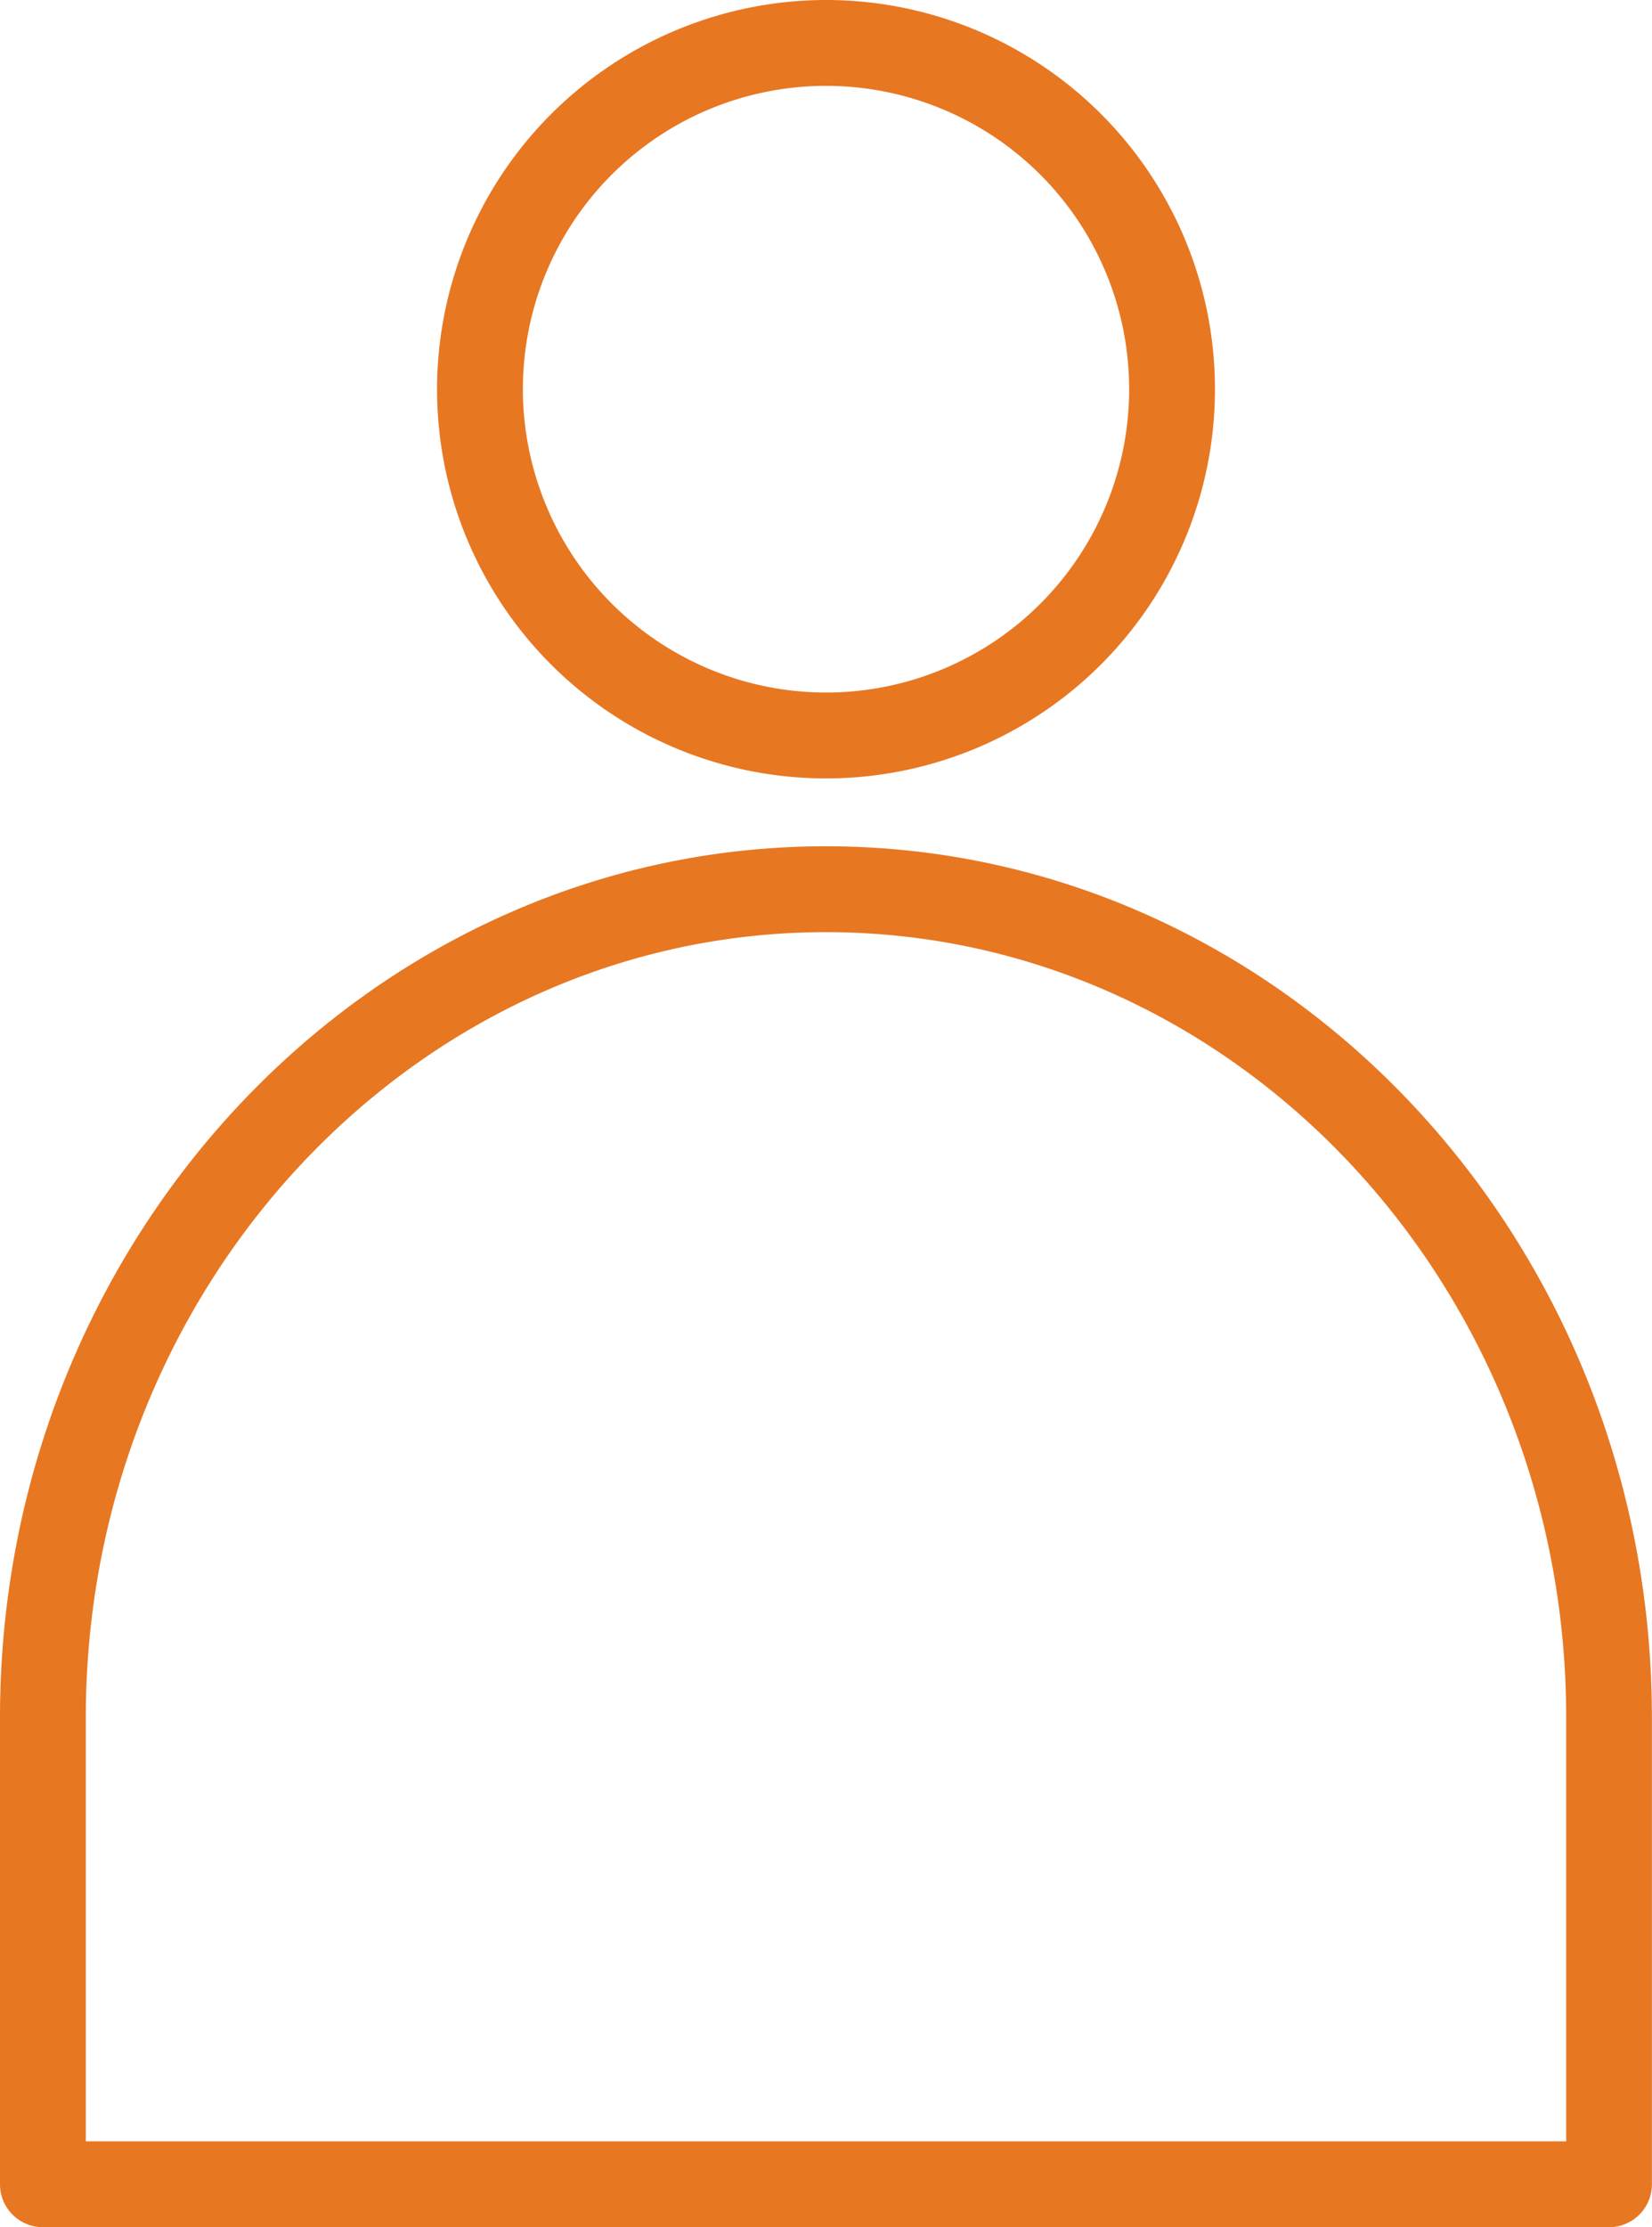 <svg id="icon-person" xmlns="http://www.w3.org/2000/svg" xmlns:xlink="http://www.w3.org/1999/xlink" width="154.009" height="207.5" viewBox="0 0 154.009 207.5">
  <defs>
    <clipPath id="clip-path">
      <rect id="Rectangle_2972" data-name="Rectangle 2972" width="154.009" height="207.5" fill="none"/>
    </clipPath>
  </defs>
  <g id="Group_12624" data-name="Group 12624" clip-path="url(#clip-path)">
    <path id="Path_2611" data-name="Path 2611" d="M32.261-4A36.261,36.261,0,1,1-4,32.261,36.3,36.3,0,0,1,32.261-4Zm0,64.522A28.261,28.261,0,1,0,4,32.261,28.293,28.293,0,0,0,32.261,60.522Z" transform="translate(44.744 4)" fill="#e87722"/>
    <path id="Path_2610" data-name="Path 2610" d="M150.01,207.5H4a4,4,0,0,1-4-4V160.022c0-44.761,34.544-81.177,77-81.177s77,36.416,77,81.177V203.5A4,4,0,0,1,150.01,207.5ZM8,199.5H146.01V160.022c0-40.35-30.956-73.177-69-73.177S8,119.672,8,160.022Z" fill="#e87722"/>
  </g>
</svg>
